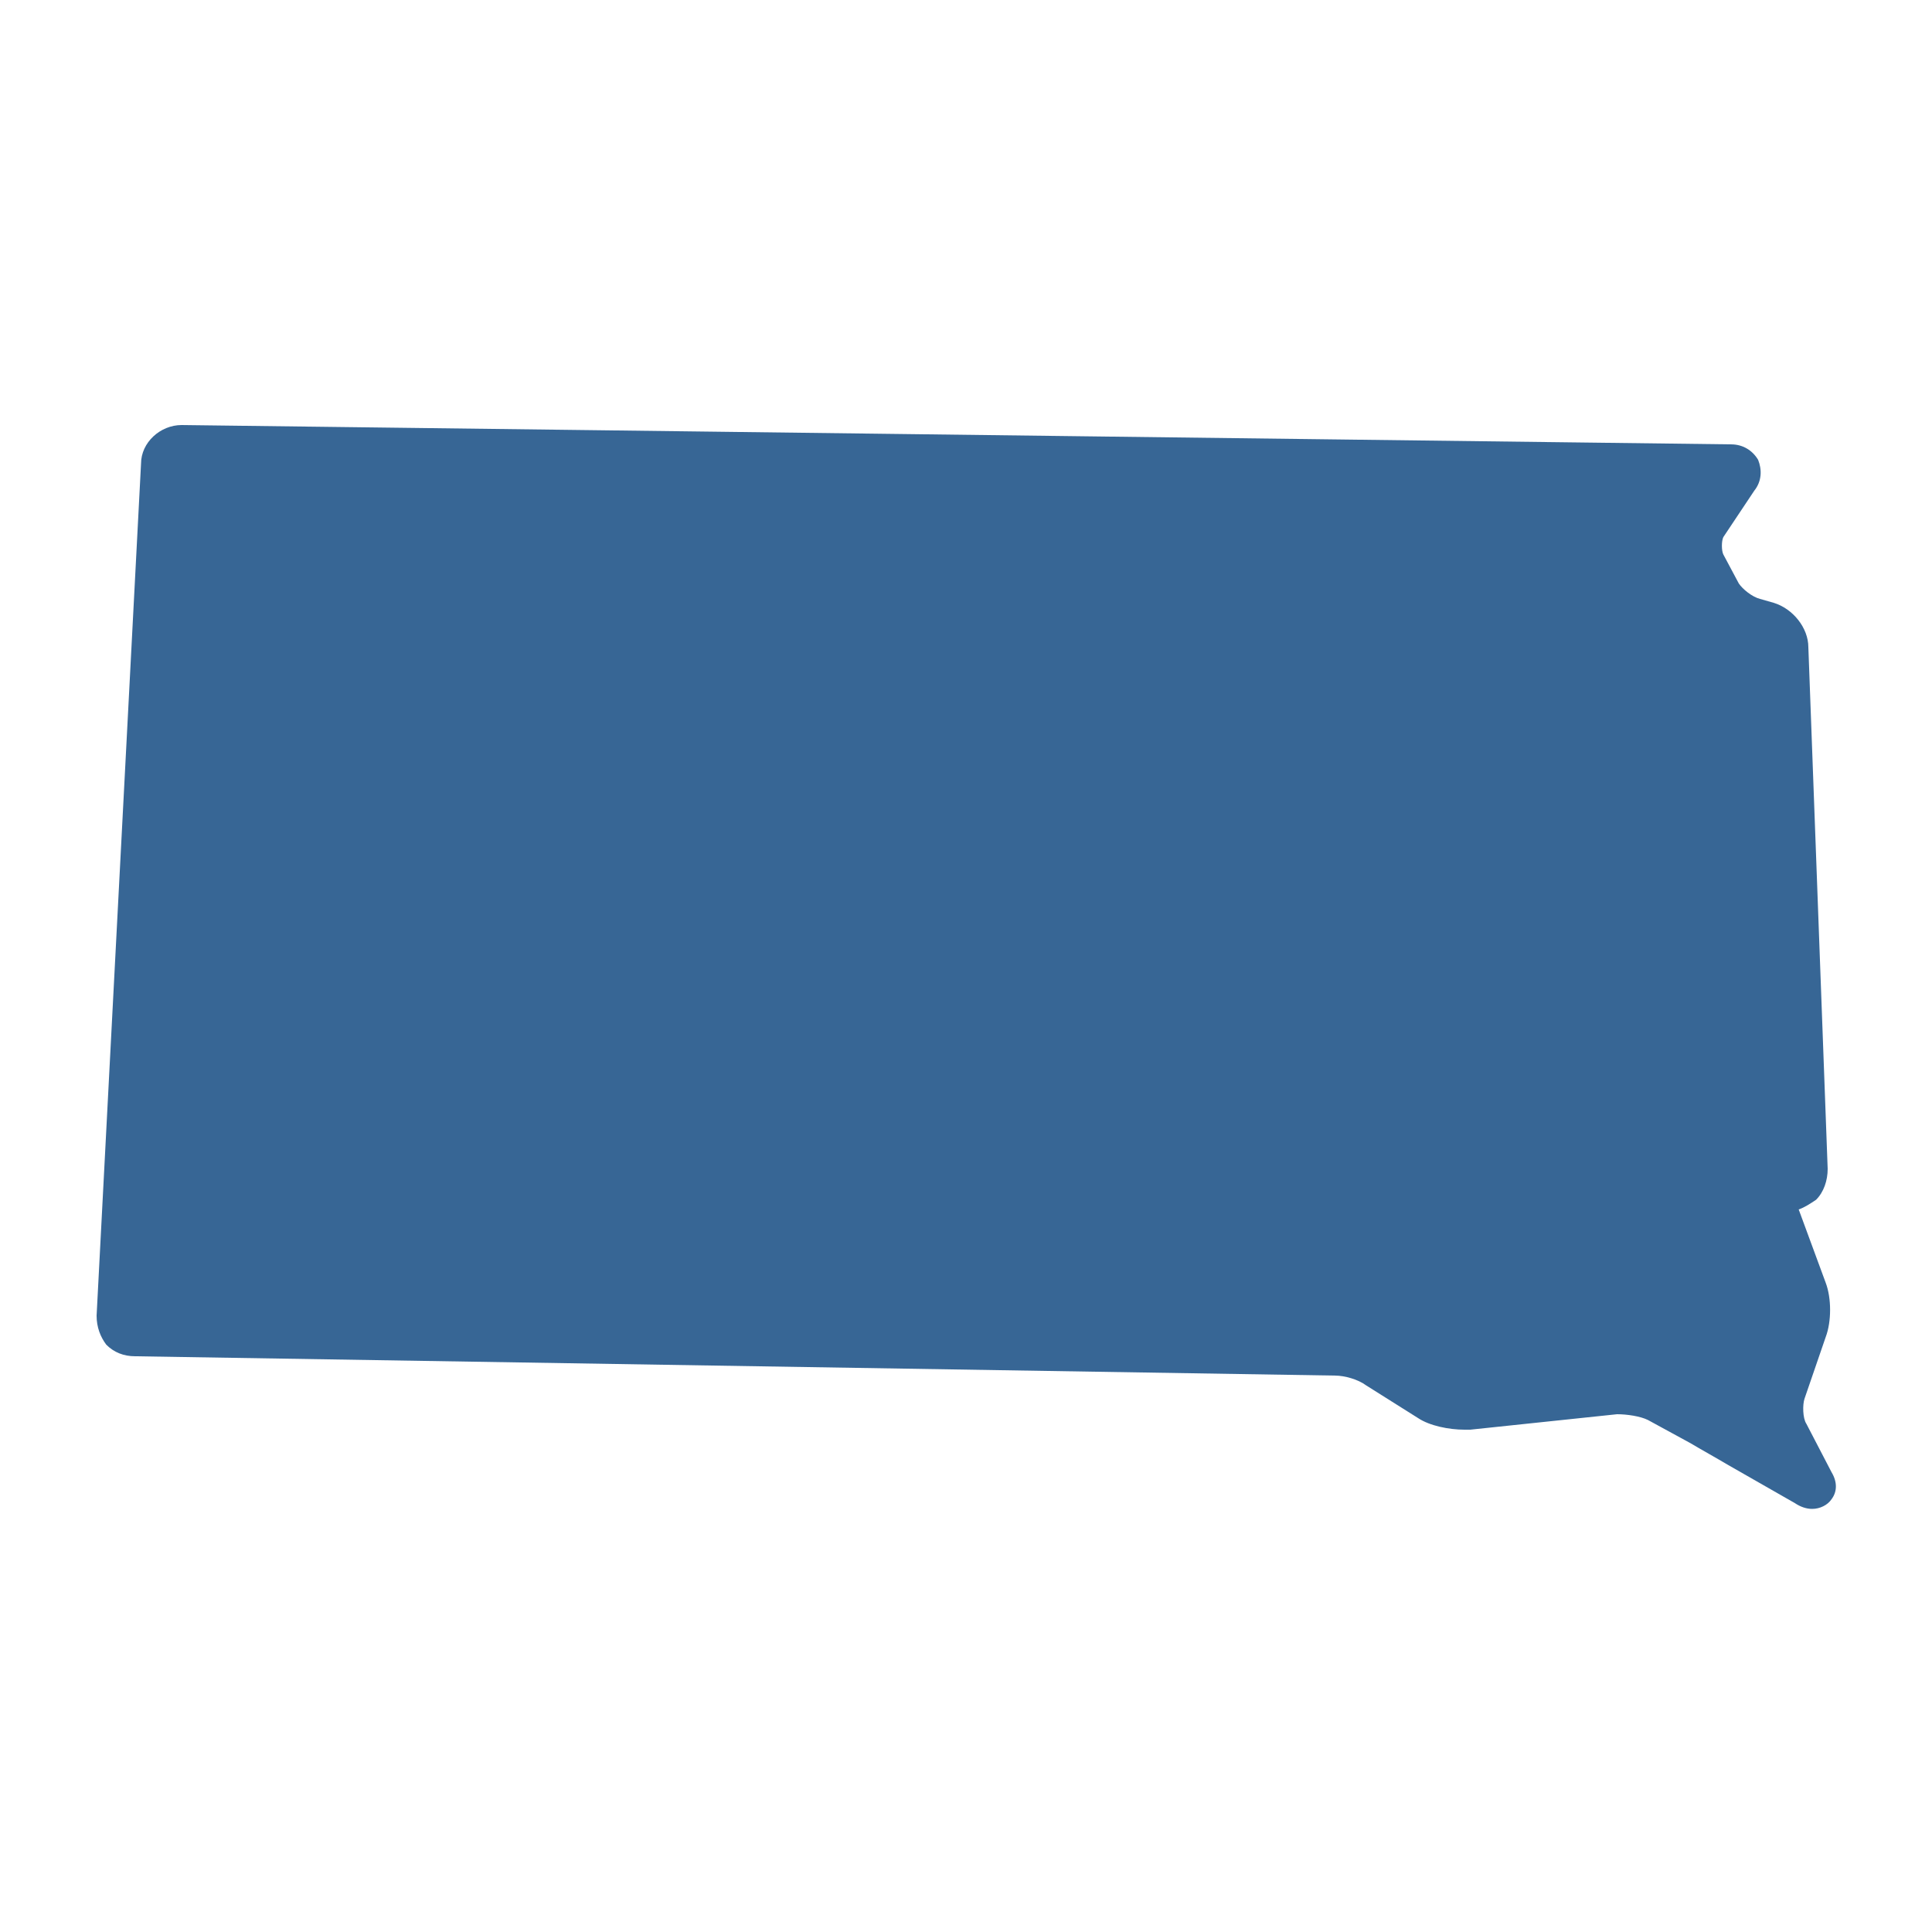 <?xml version="1.0" encoding="utf-8"?>
<!-- Generator: Adobe Illustrator 22.1.0, SVG Export Plug-In . SVG Version: 6.00 Build 0)  -->
<svg version="1.1" id="Layer_1" xmlns="http://www.w3.org/2000/svg" xmlns:xlink="http://www.w3.org/1999/xlink" x="0px" y="0px"
	 viewBox="0 0 100 100" style="enable-background:new 0 0 100 100;" xml:space="preserve">
<style type="text/css">
	.st0{fill:#376695;}
</style>
<path class="st0" d="M94.8,76.2l-1.3-2.5c-0.2-0.3-0.2-1-0.1-1.3l1.1-3.2c0.3-0.8,0.3-2,0-2.8l-1.4-3.8c0.3-0.1,0.6-0.3,0.9-0.5
	c0.4-0.4,0.6-1,0.6-1.6l-1-27c0-1-0.8-2-1.8-2.3L91.1,31c-0.4-0.1-0.9-0.5-1.1-0.8l-0.8-1.5c-0.1-0.2-0.1-0.7,0-0.9l1.6-2.4
	c0.4-0.5,0.4-1.1,0.2-1.6c-0.3-0.5-0.8-0.8-1.4-0.8l-80.2-1c-1.1,0-2.1,0.9-2.1,2L5,68.1c0,0.6,0.2,1.1,0.5,1.5
	C5.9,70,6.4,70.2,7,70.2l62.1,1c0.5,0,1.2,0.2,1.6,0.5l2.7,1.7C74,73.8,75,74,75.8,74c0.1,0,0.2,0,0.3,0l7.6-0.8
	c0.5,0,1.2,0.1,1.6,0.3l2.2,1.2c0.5,0.3,1.4,0.8,1.9,1.1l3.5,2c0.3,0.2,0.6,0.3,0.9,0.3c0.4,0,0.8-0.2,1-0.5
	C95.1,77.2,95.1,76.7,94.8,76.2z"/>
</svg>

